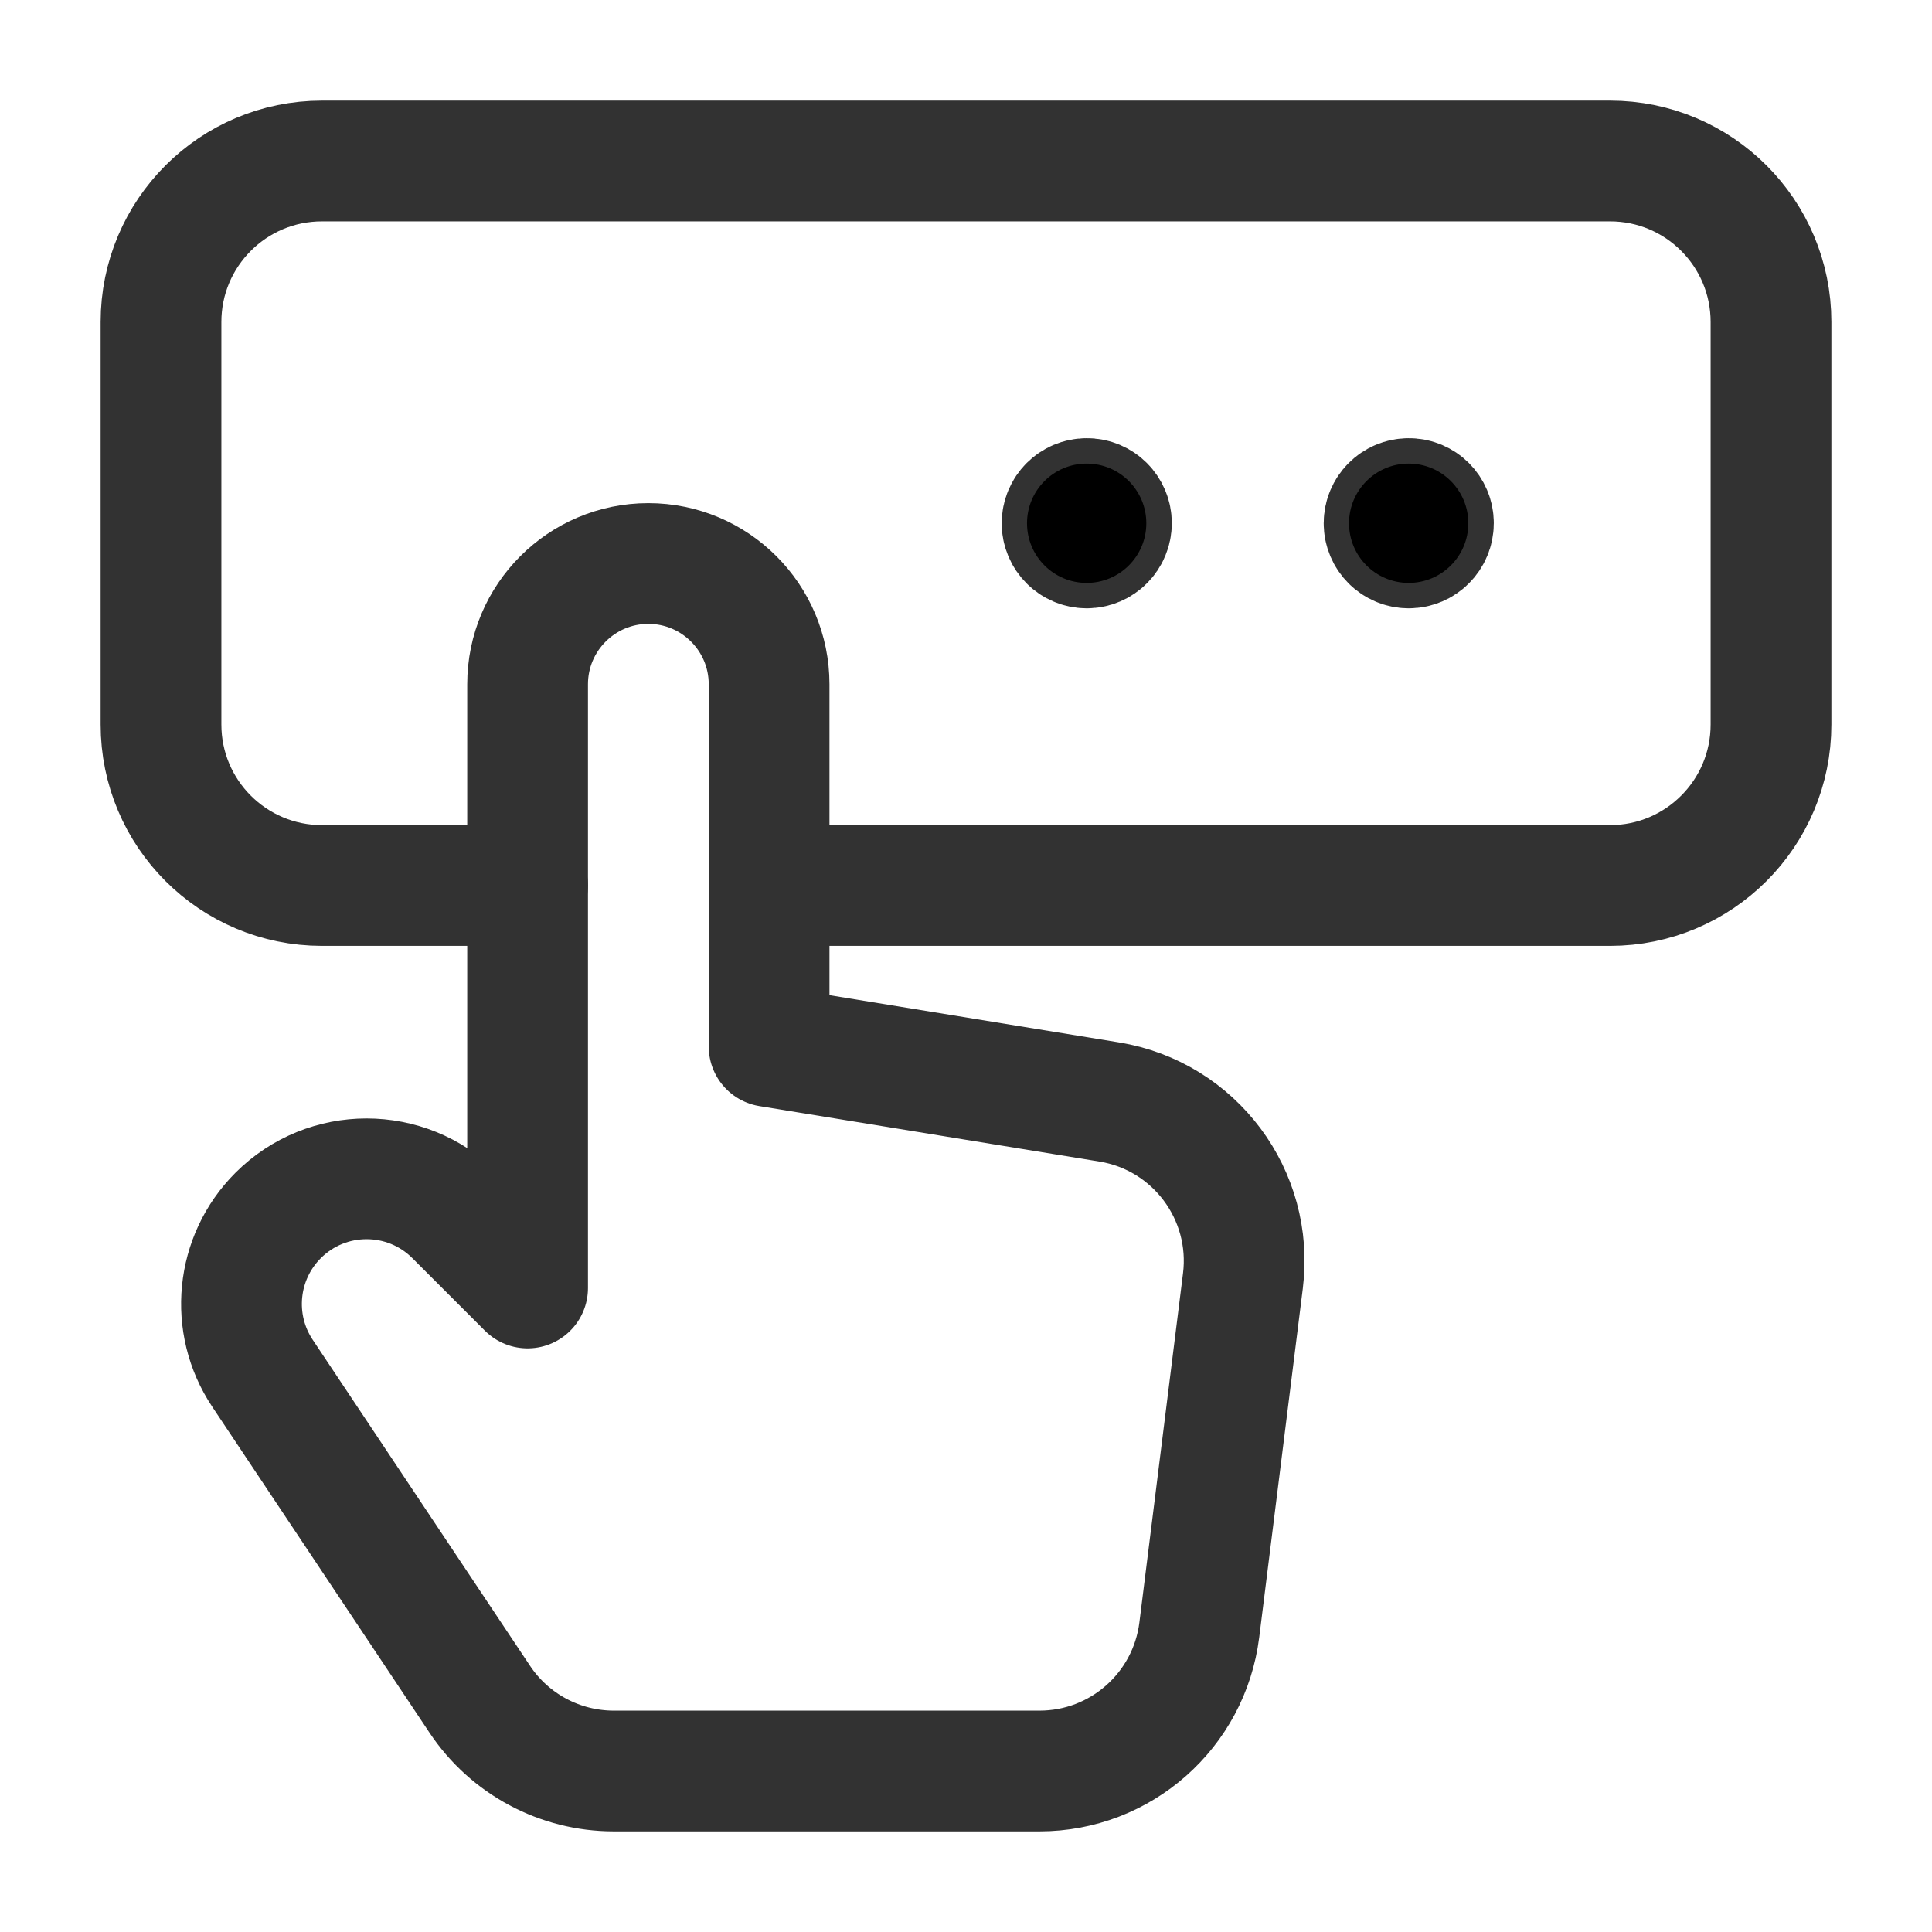<svg width="24" height="24" viewBox="0 0 24 24" fill="none" xmlns="http://www.w3.org/2000/svg">
<g clip-path="url(#clip0_3962_17089)">
<path d="M6.554 11H4C2.895 11 2 10.105 2 9V4C2 2.895 2.895 2 4 2H20C21.105 2 22 2.895 22 4V9C22 10.105 21.105 11 20 11H9.554" stroke="#323232" stroke-width="1.5" stroke-linecap="round" stroke-linejoin="round"/>
<path d="M9.554 13V8.5C9.554 7.672 8.882 7 8.054 7C7.226 7 6.554 7.672 6.554 8.5V11V16L5.653 15.099C5.046 14.492 4.062 14.492 3.455 15.099C2.931 15.623 2.85 16.444 3.261 17.06L5.96 21.109C6.331 21.666 6.956 22 7.625 22H12.913C13.922 22 14.772 21.249 14.898 20.248L15.44 15.911C15.573 14.844 14.839 13.862 13.778 13.689L9.554 13Z" stroke="#323232" stroke-width="1.5" stroke-linecap="round" stroke-linejoin="round"/>
<path d="M17.744 6.499C17.744 6.364 17.635 6.255 17.5 6.256C17.365 6.256 17.256 6.365 17.256 6.5C17.256 6.635 17.365 6.744 17.5 6.744C17.635 6.744 17.744 6.635 17.744 6.499Z" stroke="#323232" stroke-width="1.625" stroke-linecap="round" stroke-linejoin="round"/>
<path d="M13.744 6.499C13.744 6.364 13.635 6.255 13.5 6.256C13.365 6.256 13.256 6.365 13.256 6.5C13.256 6.635 13.365 6.744 13.5 6.744C13.634 6.744 13.744 6.635 13.744 6.499Z" stroke="#323232" stroke-width="1.625" stroke-linecap="round" stroke-linejoin="round"/>
<circle cx="13.499" cy="6.5" r="0.741" fill="black"/>
<circle cx="17.499" cy="6.5" r="0.741" fill="black"/>
</g>
<defs>
<clipPath id="clip0_3962_17089">
<rect width="24" height="24" fill="white"/>
</clipPath>
</defs>
</svg>
